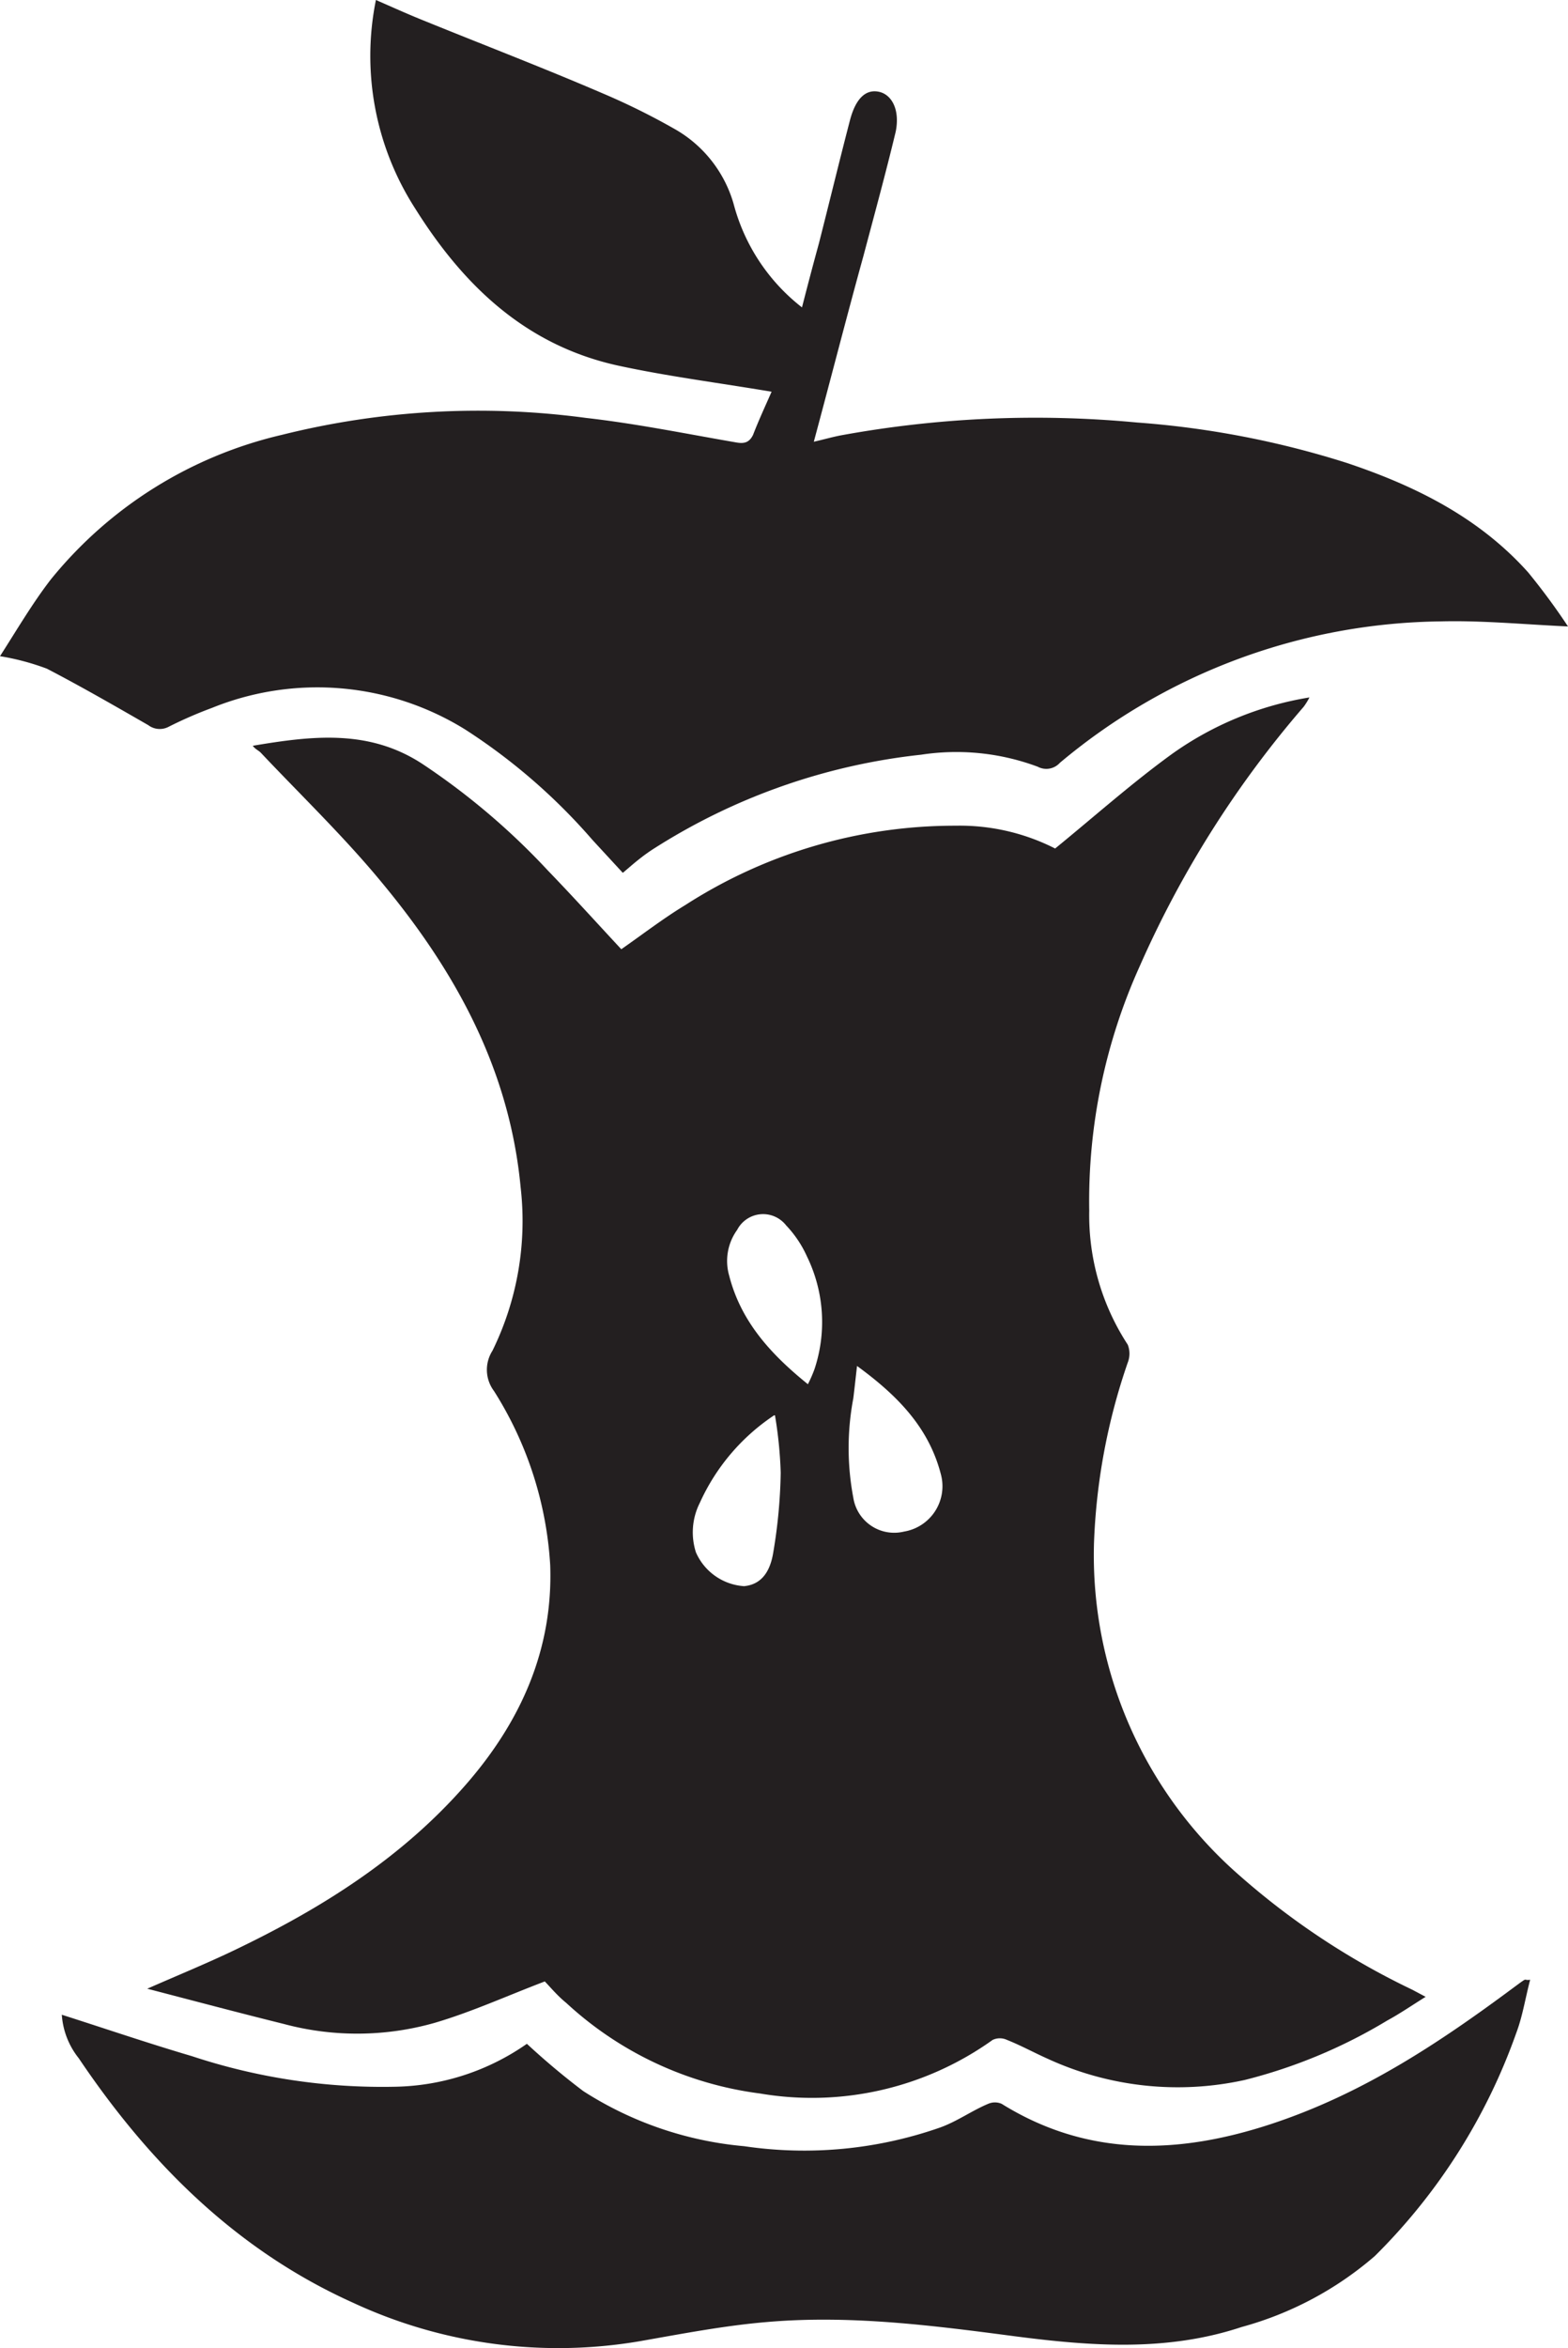 <svg xmlns="http://www.w3.org/2000/svg" viewBox="0 0 92.85 138.94"><defs><style>.cls-1{fill:#231f20;}</style></defs><g id="Layer_2" data-name="Layer 2"><g id="Layer_1-2" data-name="Layer 1"><path class="cls-1" d="M32.26,117.25c-2.26.86-4.34,1.81-6.52,2.45a16.77,16.77,0,0,1-8.92.07c-2.66-.66-5.3-1.36-8.1-2.09,1.82-.8,3.51-1.49,5.16-2.28,5.14-2.46,9.91-5.45,13.7-9.79,3.25-3.72,5.18-8,5-13a21.6,21.6,0,0,0-3.33-10.3,2.09,2.09,0,0,1-.09-2.38,17.42,17.42,0,0,0,1.67-9.67c-.66-7-3.87-12.79-8.19-18-2.22-2.7-4.76-5.14-7.17-7.69-.14-.16-.37-.24-.5-.44,3.51-.59,6.88-1,10.05,1.08a41.51,41.51,0,0,1,7.43,6.31c1.46,1.51,2.88,3.08,4.34,4.65,1.25-.87,2.48-1.82,3.8-2.62a29.49,29.49,0,0,1,16-4.69,12.46,12.46,0,0,1,5.89,1.35c2.33-1.9,4.53-3.86,6.9-5.58a19.35,19.35,0,0,1,8.16-3.36,4,4,0,0,1-.34.55,61.18,61.18,0,0,0-9.7,15.33,33.76,33.76,0,0,0-3,14.5,14,14,0,0,0,2.28,7.92,1.44,1.44,0,0,1,0,1.06,36.63,36.63,0,0,0-2,10.72A25.14,25.14,0,0,0,73.42,111a44.3,44.3,0,0,0,10.21,6.74l.79.42c-.82.51-1.53,1-2.27,1.4a30.85,30.85,0,0,1-8.44,3.52,18.42,18.42,0,0,1-11.66-1.25c-.81-.36-1.59-.79-2.42-1.12a1,1,0,0,0-.85,0A18.39,18.39,0,0,1,45,123.88a20.8,20.8,0,0,1-11.47-5.36C33,118.09,32.6,117.6,32.26,117.25ZM50.75,80.83c-.09.77-.15,1.34-.22,1.91a15.77,15.77,0,0,0,0,5.89,2.45,2.45,0,0,0,3,2,2.72,2.72,0,0,0,2.19-3.37C55,84.45,53.12,82.56,50.75,80.83Zm-2.91,1.08a7.87,7.87,0,0,0,.39-.89,8.84,8.84,0,0,0-.44-6.66,6.6,6.6,0,0,0-1.24-1.85,1.73,1.73,0,0,0-2.9.27,3.14,3.14,0,0,0-.47,2.71C43.87,78.18,45.61,80.11,47.84,81.91Zm-2,1.84a12.3,12.3,0,0,0-4.4,5.18,3.87,3.87,0,0,0-.23,2.93,3.35,3.35,0,0,0,2.85,2c1.17-.11,1.58-1.07,1.73-2a31,31,0,0,0,.44-4.71A24.86,24.86,0,0,0,45.89,83.75Z"/><path class="cls-1" d="M45.69,23.18c-3.15-.53-6.16-.91-9.11-1.55-5.44-1.2-9.13-4.72-12-9.3A16.67,16.67,0,0,1,22.26,0c.92.4,1.8.8,2.69,1.16C28.54,2.62,32.14,4,35.7,5.53A40.73,40.73,0,0,1,39.89,7.6a7.45,7.45,0,0,1,3.55,4.46,11.46,11.46,0,0,0,4.05,6.13c.33-1.29.66-2.54,1-3.78.62-2.43,1.21-4.87,1.84-7.29.34-1.3.94-1.85,1.71-1.69s1.26,1.07,1,2.36c-.59,2.46-1.26,4.9-1.91,7.35-1,3.62-1.93,7.25-2.94,11,.57-.13,1.06-.27,1.56-.37A64,64,0,0,1,67.31,25a54,54,0,0,1,12.43,2.39c4.07,1.36,7.84,3.23,10.75,6.48a39.38,39.38,0,0,1,2.36,3.2c-2.6-.12-5.06-.36-7.52-.3a35.71,35.71,0,0,0-22.57,8.37,1.08,1.08,0,0,1-1.31.23,13.79,13.79,0,0,0-6.91-.71,36.73,36.73,0,0,0-15.78,5.53,10.31,10.31,0,0,0-.95.68c-.28.22-.55.46-.93.78l-1.79-1.94a35.13,35.13,0,0,0-7.54-6.54,16.62,16.62,0,0,0-15-1.28A24.7,24.7,0,0,0,10,43a1.13,1.13,0,0,1-1.22-.09c-2-1.15-4-2.3-6-3.34A14.5,14.5,0,0,0,0,38.83c1-1.56,1.92-3.13,3-4.53a24.85,24.85,0,0,1,13.7-8.57,48,48,0,0,1,18-1c3,.34,5.93.94,8.89,1.45.49.09.78,0,1-.44C44.93,24.86,45.33,24,45.69,23.18Z"/><path class="cls-1" d="M3.66,119.22c2.63.84,5.15,1.7,7.7,2.45a35.91,35.91,0,0,0,12.09,1.81,14.05,14.05,0,0,0,7.75-2.54,43.08,43.08,0,0,0,3.34,2.8A21.07,21.07,0,0,0,44.07,127a24.35,24.35,0,0,0,11.61-1.11c1-.36,1.88-1,2.84-1.4a1,1,0,0,1,.79,0c5.1,3.17,10.46,3,15.92,1.21s10-4.82,14.43-8.11c.18-.13.36-.27.54-.39s.1,0,.41-.05c-.29,1.1-.45,2.16-.82,3.14a35,35,0,0,1-8.38,13.21,20.15,20.15,0,0,1-7.89,4.2c-4.43,1.47-8.91,1.13-13.4.55-4.87-.64-9.75-1.27-14.66-.85-2.54.21-5.07.7-7.58,1.14a28.83,28.83,0,0,1-17-2.29C14,133.15,8.84,128,4.66,121.79A4.61,4.61,0,0,1,3.66,119.22Z"/></g></g></svg>